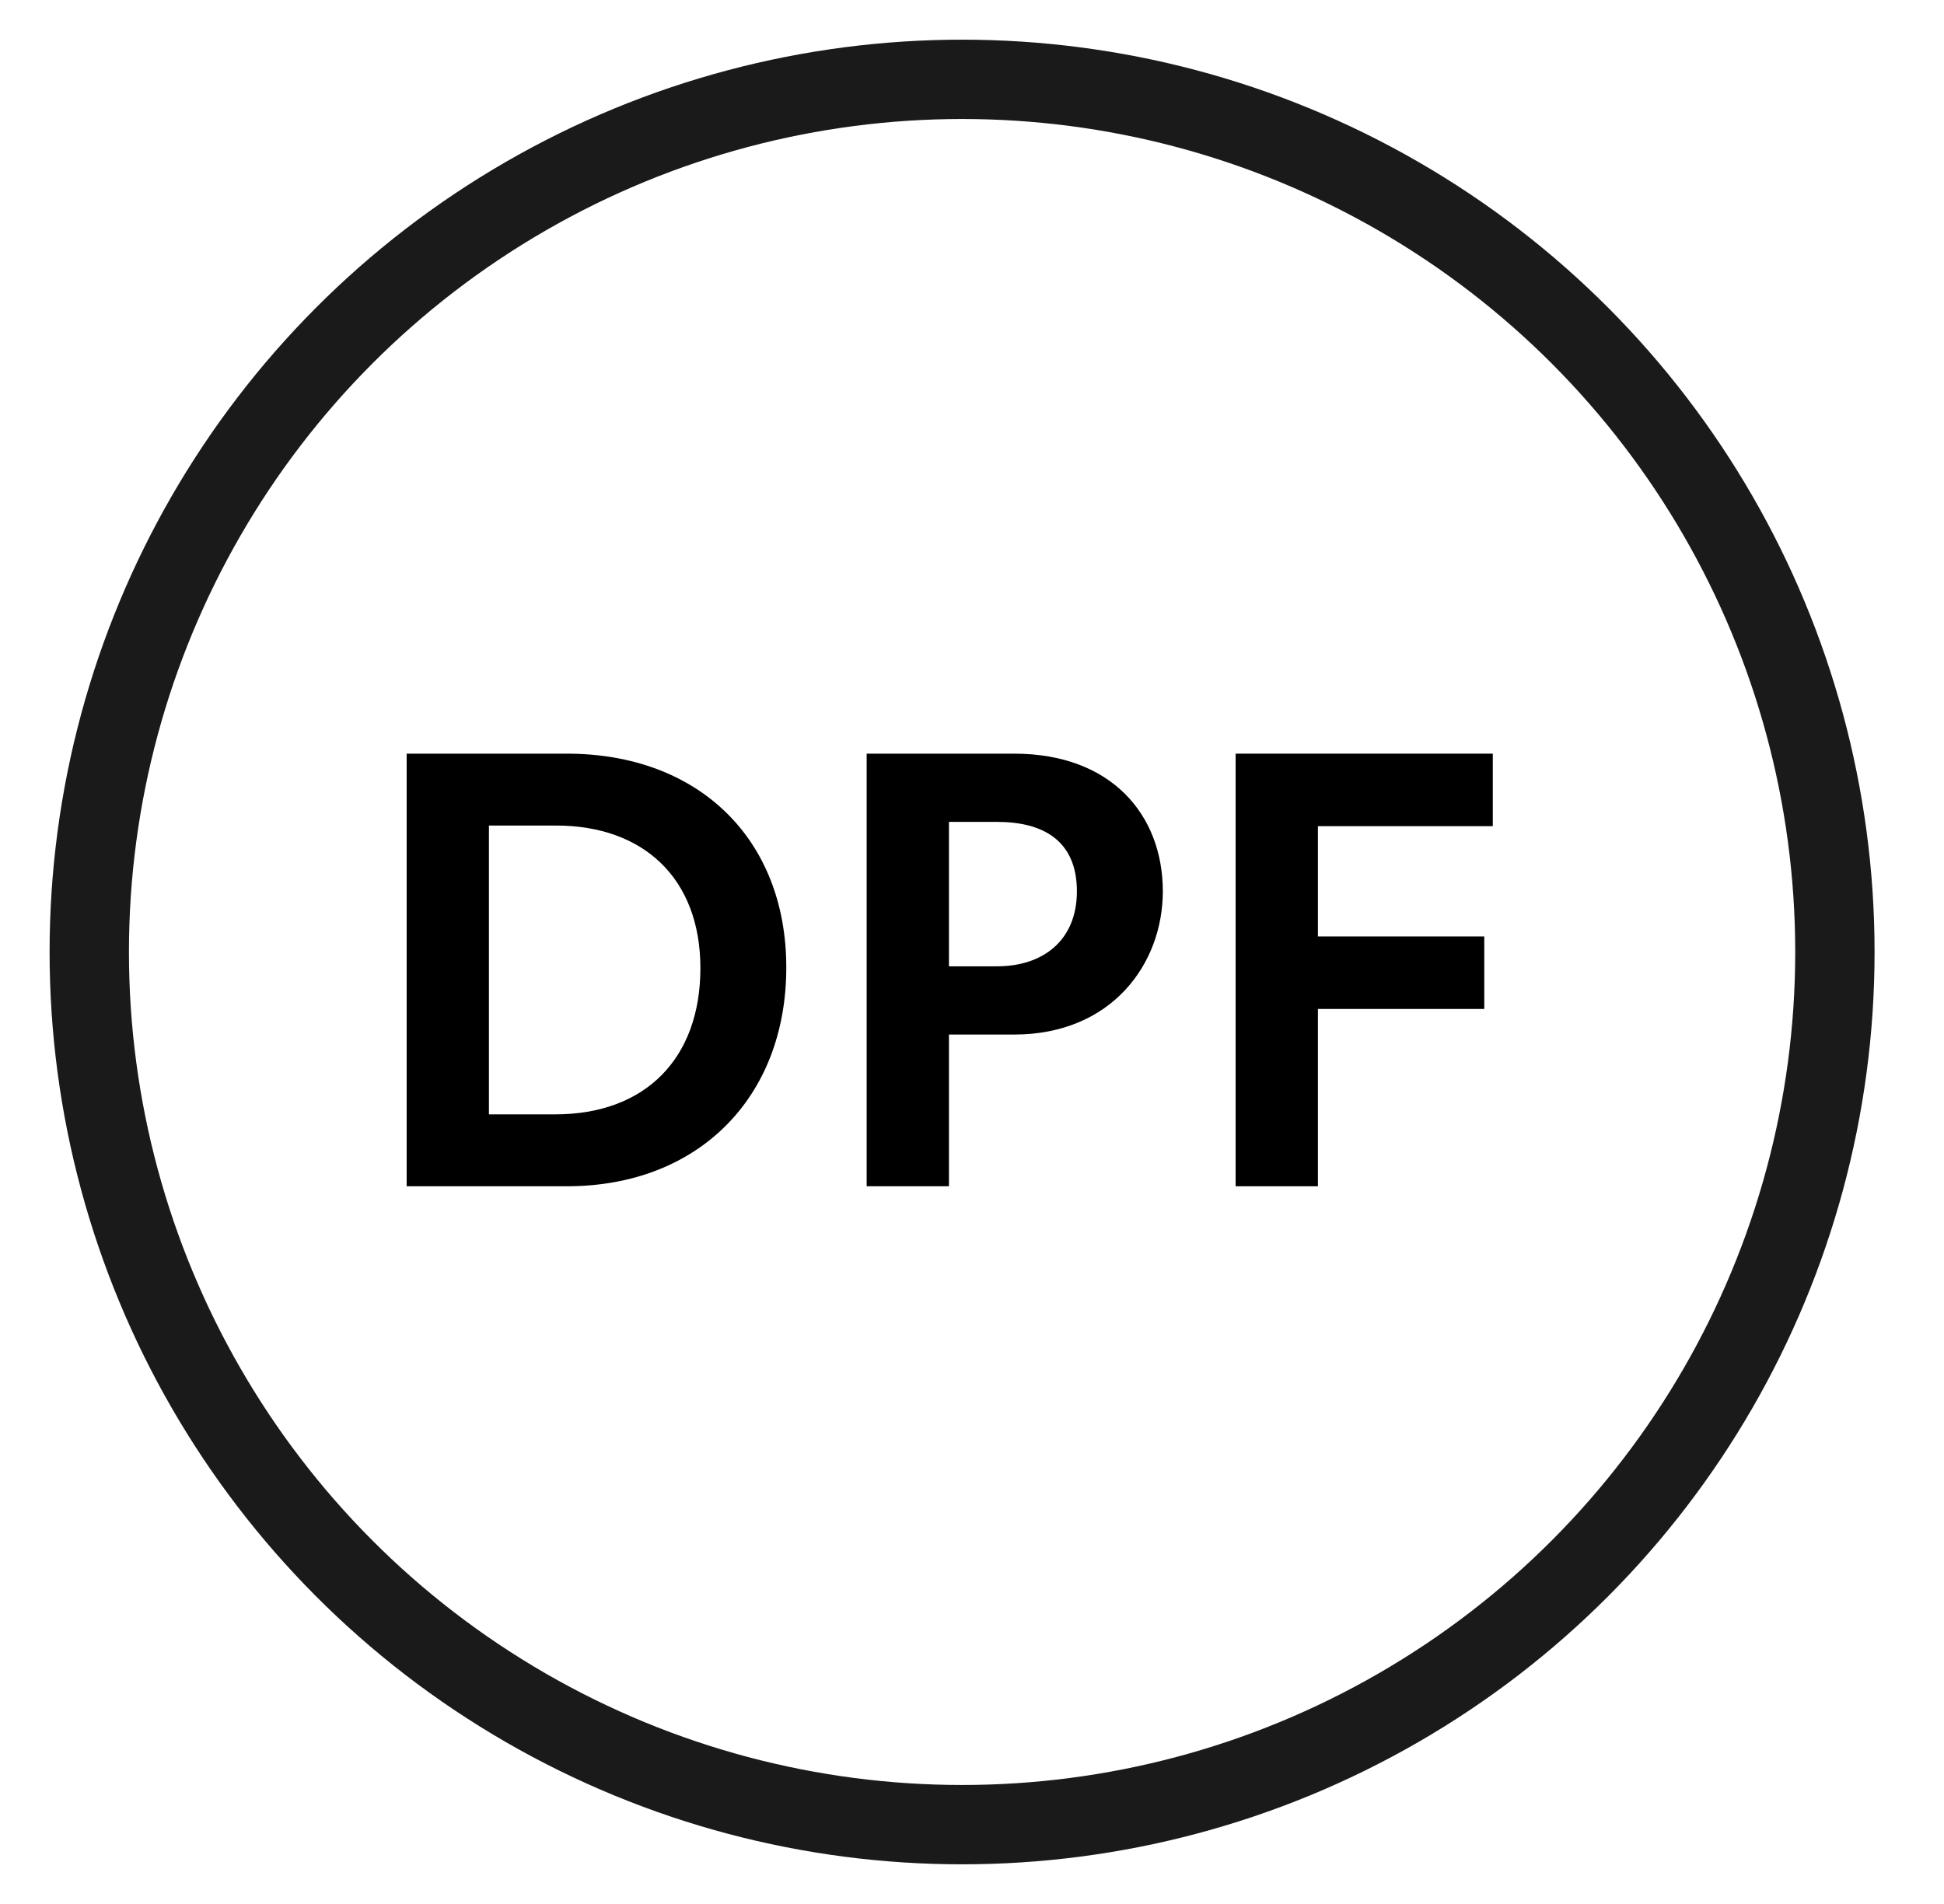 <svg width="49" height="48" viewBox="0 0 49 48" fill="none" xmlns="http://www.w3.org/2000/svg">
<circle cx="24.25" cy="24" r="22" stroke="#1A1A1A" stroke-width="2"/>
<path d="M14.29 19H10.25V29.906H14.29C17.592 29.906 19.819 27.678 19.819 24.391C19.819 21.135 17.592 19 14.29 19ZM13.998 28.093H12.324V20.812H14.013C16.225 20.812 17.654 22.149 17.654 24.407C17.654 26.695 16.256 28.093 13.998 28.093Z" fill="black"/>
<path d="M25.562 19H21.845V29.906H23.919V26.081H25.562C28.02 26.081 29.31 24.299 29.31 22.471C29.31 20.551 28.02 19 25.562 19ZM25.132 24.361H23.919V20.72H25.132C26.299 20.72 27.144 21.197 27.144 22.471C27.144 23.7 26.299 24.361 25.132 24.361Z" fill="black"/>
<path d="M31.145 29.906H33.219V25.436H37.412V23.608H33.219V20.828H37.627V19H31.145V29.906Z" fill="black"/>
</svg>
